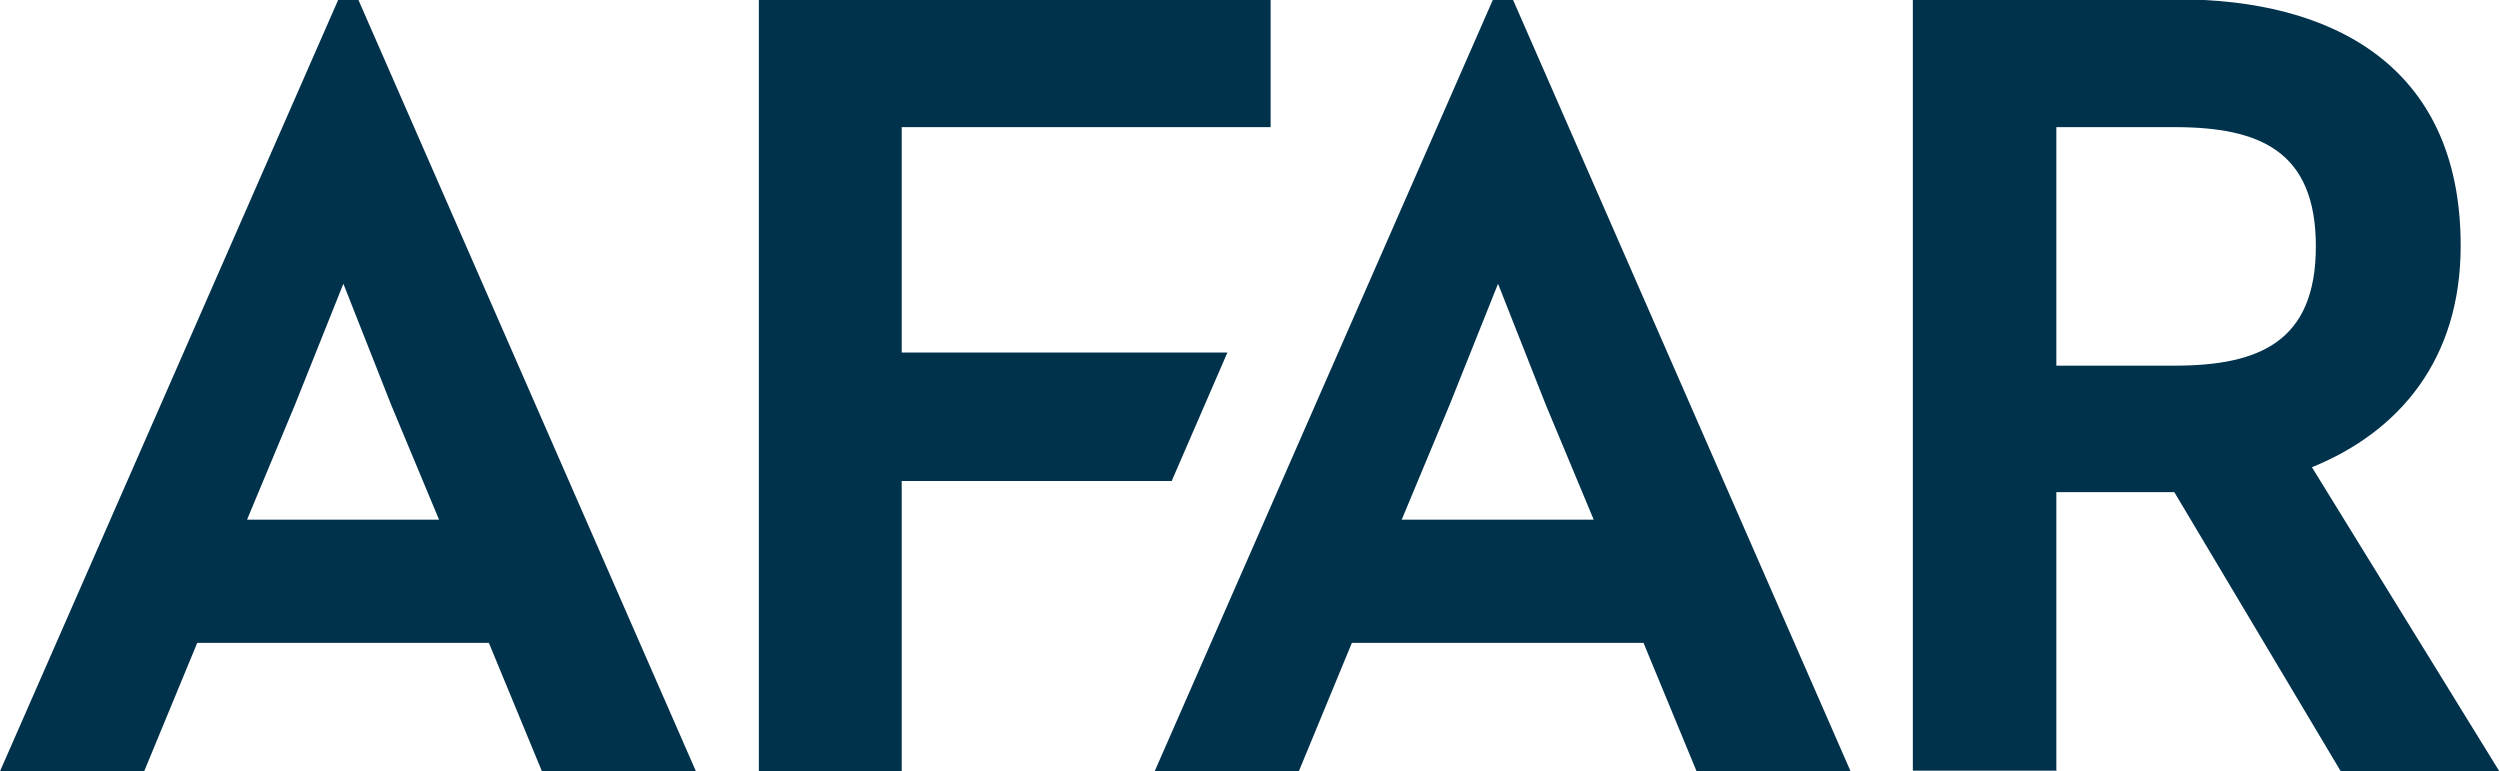 <?xml version="1.0" encoding="UTF-8"?>
<svg xmlns="http://www.w3.org/2000/svg" id="Layer_1" data-name="Layer 1" version="1.1" viewBox="0 0 381.5 117.7">
  <defs>
    <style>
      .cls-1 {
        fill: #01324c;
        stroke-width: 0px;
      }
    </style>
  </defs>
  <path class="cls-1" d="M45,61.8l7.4-18.5,7.3,18.5,7.3,17.5h-29.3l7.3-17.5ZM82.7,117.7h23.5L54.7,0h-3.1L0,117.7h22l8.1-19.6h44.5l8.1,19.6ZM115.8,117.7h21.8v-44.3h41.2l8.5-19.6h-49.7V19.4h56.3V0h-78.1v117.7ZM221.2,61.8l7.4-18.5,7.3,18.5,7.3,17.5h-29.3l7.3-17.5ZM258.9,117.7h23.5L230.9,0h-3.1l-51.6,117.7h22l8.1-19.6h44.5l8.1,19.6ZM313.8,55.7V19.4h18c13,0,21.6,3.6,21.6,18.2s-8.7,18.2-21.6,18.2h-18ZM313.8,117.7v-42.6h18l25.4,42.6h24.2l-28.6-46.4c13.3-5.4,22.7-16.4,22.7-33.8,0-28-20.3-37.6-43.1-37.6h-40.5v117.7h21.8Z"></path>
</svg>
